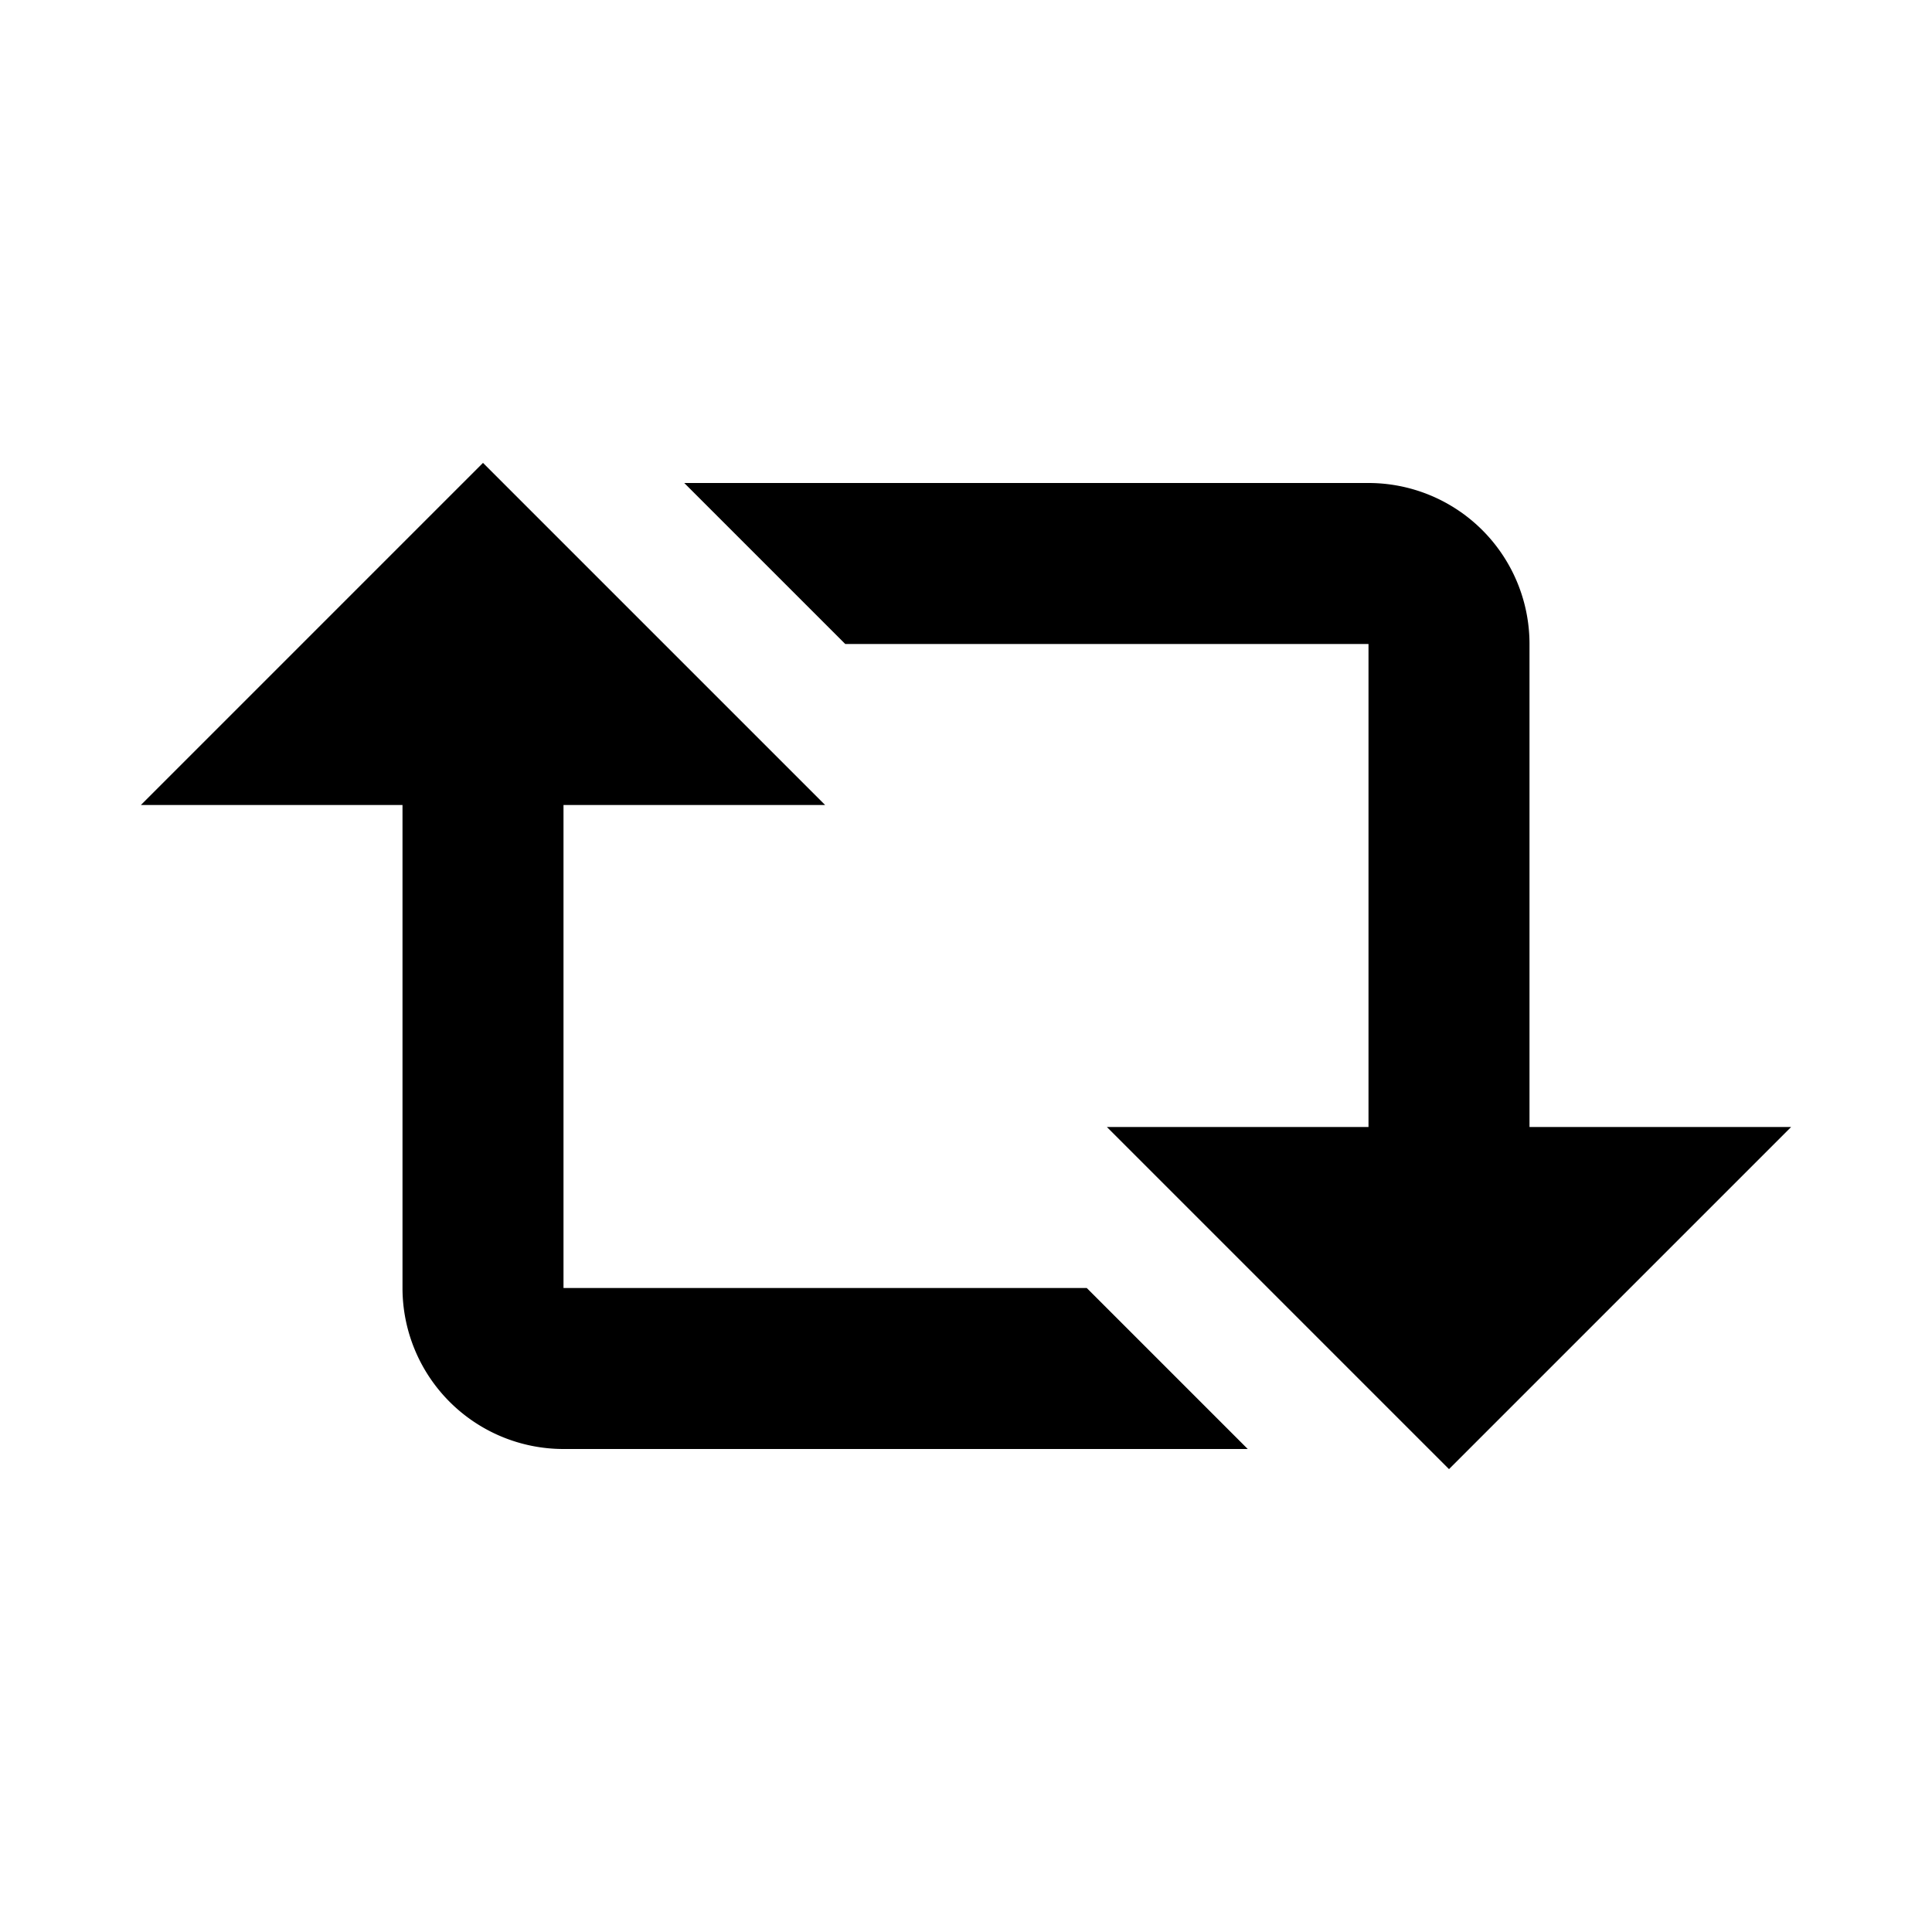 <?xml version="1.0" encoding="utf-8"?>
<!-- Generator: www.svgicons.com -->
<svg xmlns="http://www.w3.org/2000/svg" width="800" height="800" viewBox="0 0 24 24">
<path fill="currentColor" d="M6 5.75L10.25 10H7v6h6.5l2 2H7a2 2 0 0 1-2-2v-6H1.75zm12 12.5L13.75 14H17V8h-6.5l-2-2H17a2 2 0 0 1 2 2v6h3.25z"/>
</svg>